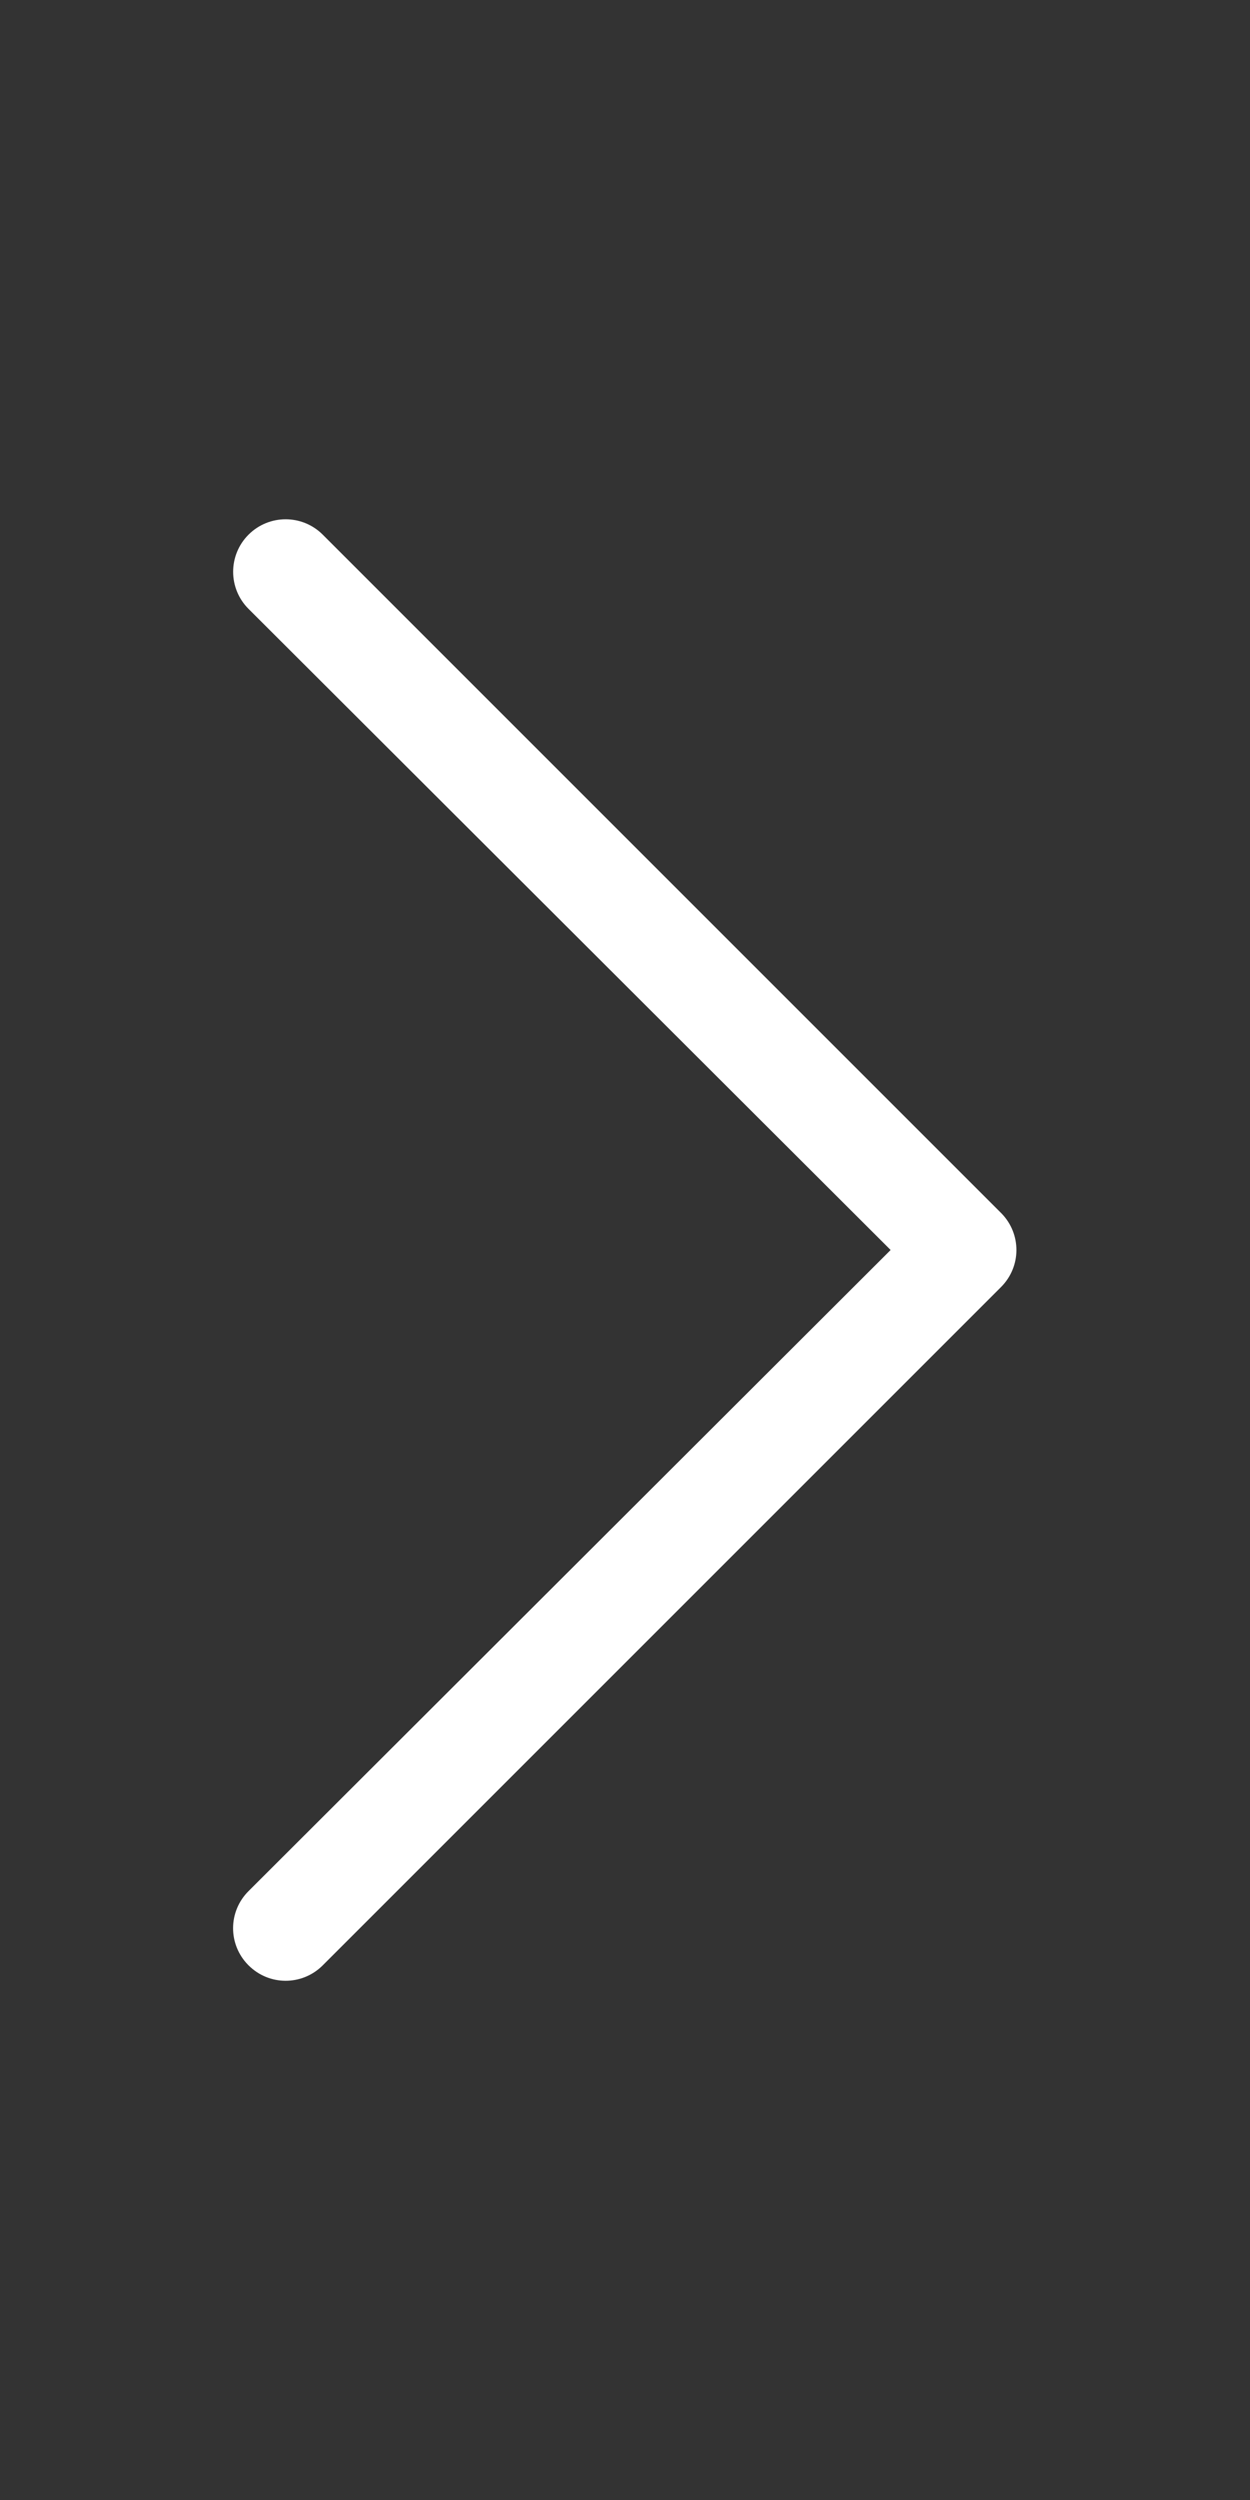 <?xml version="1.0" encoding="utf-8"?>
<!-- Generator: Adobe Illustrator 24.3.0, SVG Export Plug-In . SVG Version: 6.00 Build 0)  -->
<svg version="1.1" id="Layer_1" focusable="false" xmlns="http://www.w3.org/2000/svg" xmlns:xlink="http://www.w3.org/1999/xlink"
	 x="0px" y="0px" viewBox="0 0 256 512" style="enable-background:new 0 0 256 512;" xml:space="preserve">
<rect x="0" y="0" width="256" height="512" fill="#333333" stroke="none"/>
<style type="text/css">
	.st0{fill:#FFFFFF;}
</style>
<g id="NewGroupe0">
	<g id="NewGroup0-0">
		<g>
			<path class="st0" d="M50.9,387.3c-4.2,4.2-4.2,10.9-0.1,15.1c0,0,0,0,0.1,0.1c4.2,4.2,10.9,4.2,15.1,0.1c0,0,0,0,0.1-0.1
				l138.9-138.9c4.2-4.2,4.2-10.9,0.1-15.1c0,0,0,0-0.1-0.1L66.1,109.5c-4.2-4.2-11-4.2-15.2,0c-4.2,4.2-4.2,11,0,15.2l0,0
				L182.4,256L50.9,387.3L50.9,387.3z"/>
		</g>
	</g>
</g>
</svg>
